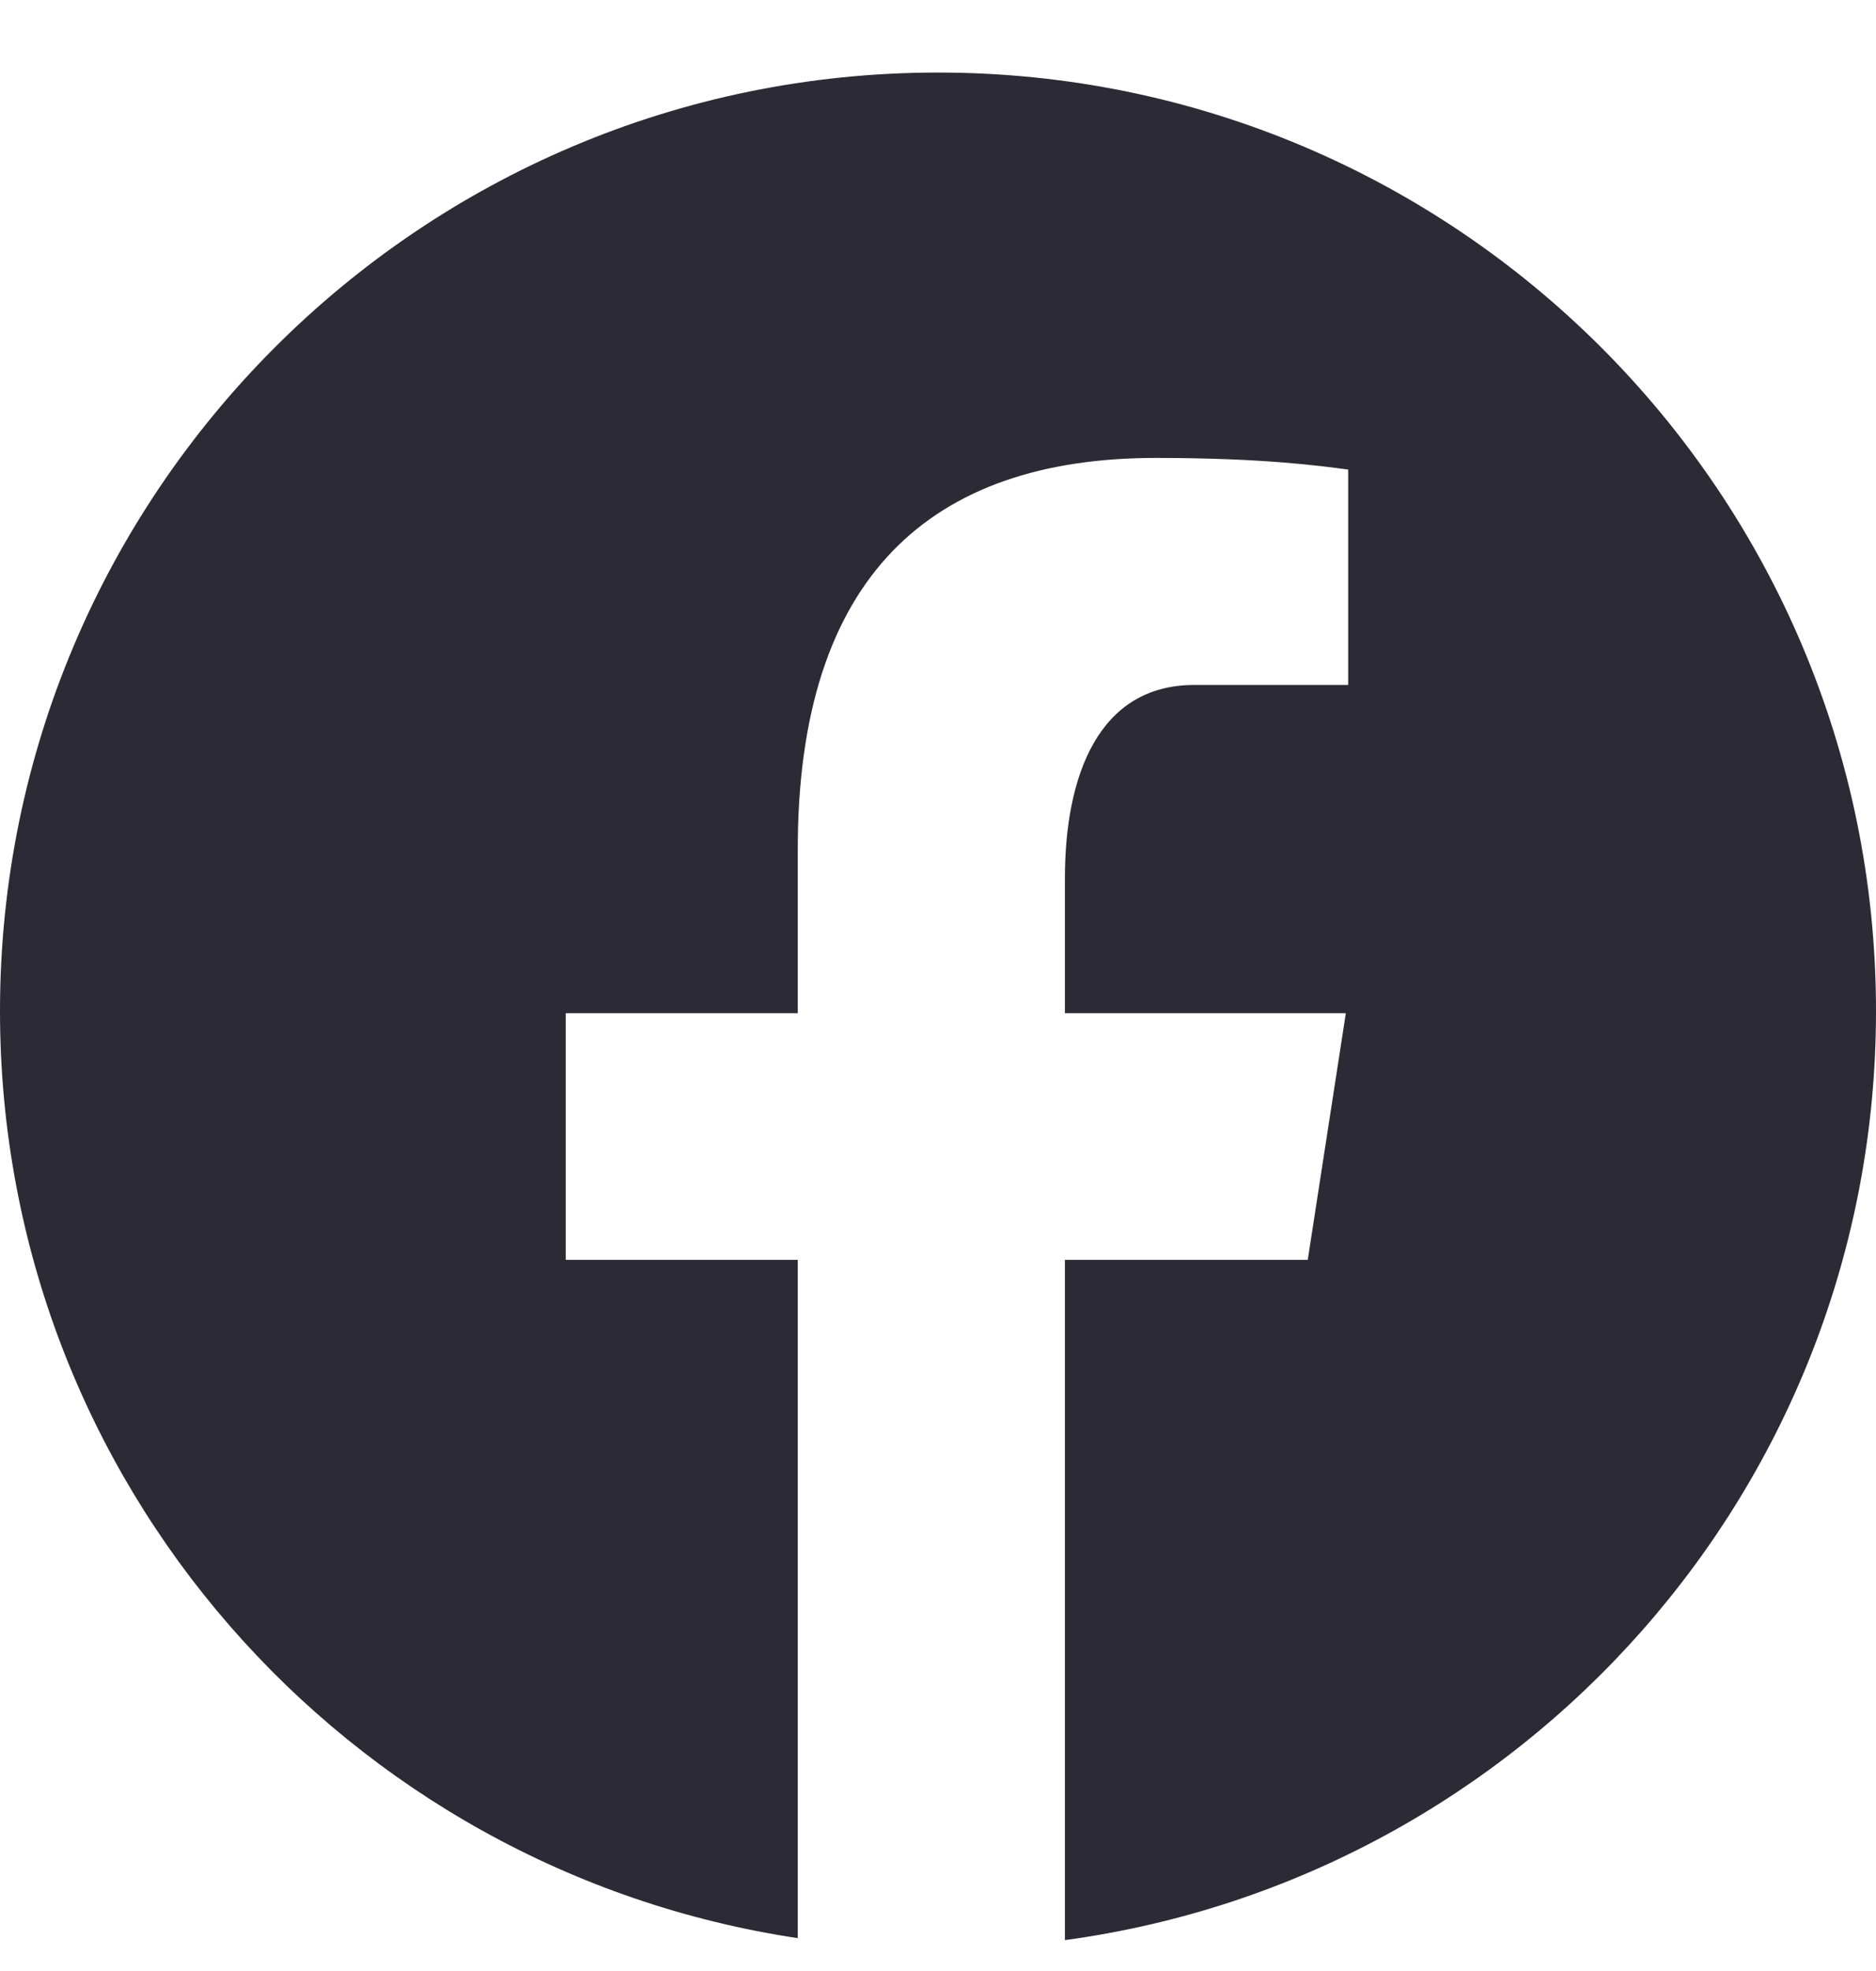 <svg width="20" height="21" viewBox="0 0 20 21" fill="none" xmlns="http://www.w3.org/2000/svg">
<g clip-path="url(#clip0_3757_13033)">
<path d="M10 0.773C4.478 0.773 0 5.251 0 10.773C0 15.787 3.693 19.927 8.505 20.65V13.423H6.031V10.795H8.505V9.046C8.505 6.15 9.916 4.879 12.322 4.879C13.475 4.879 14.085 4.965 14.373 5.003V7.298H12.732C11.71 7.298 11.353 8.267 11.353 9.358V10.795H14.348L13.942 13.423H11.353V20.671C16.234 20.009 20 15.836 20 10.773C20 5.251 15.523 0.773 10 0.773Z" fill="#2B2A35"/>
</g>
<defs>
<clipPath id="clip0_3757_13033">
<rect width="20" height="20" fill="white" transform="translate(0 0.773)"/>
</clipPath>
</defs>
</svg>
